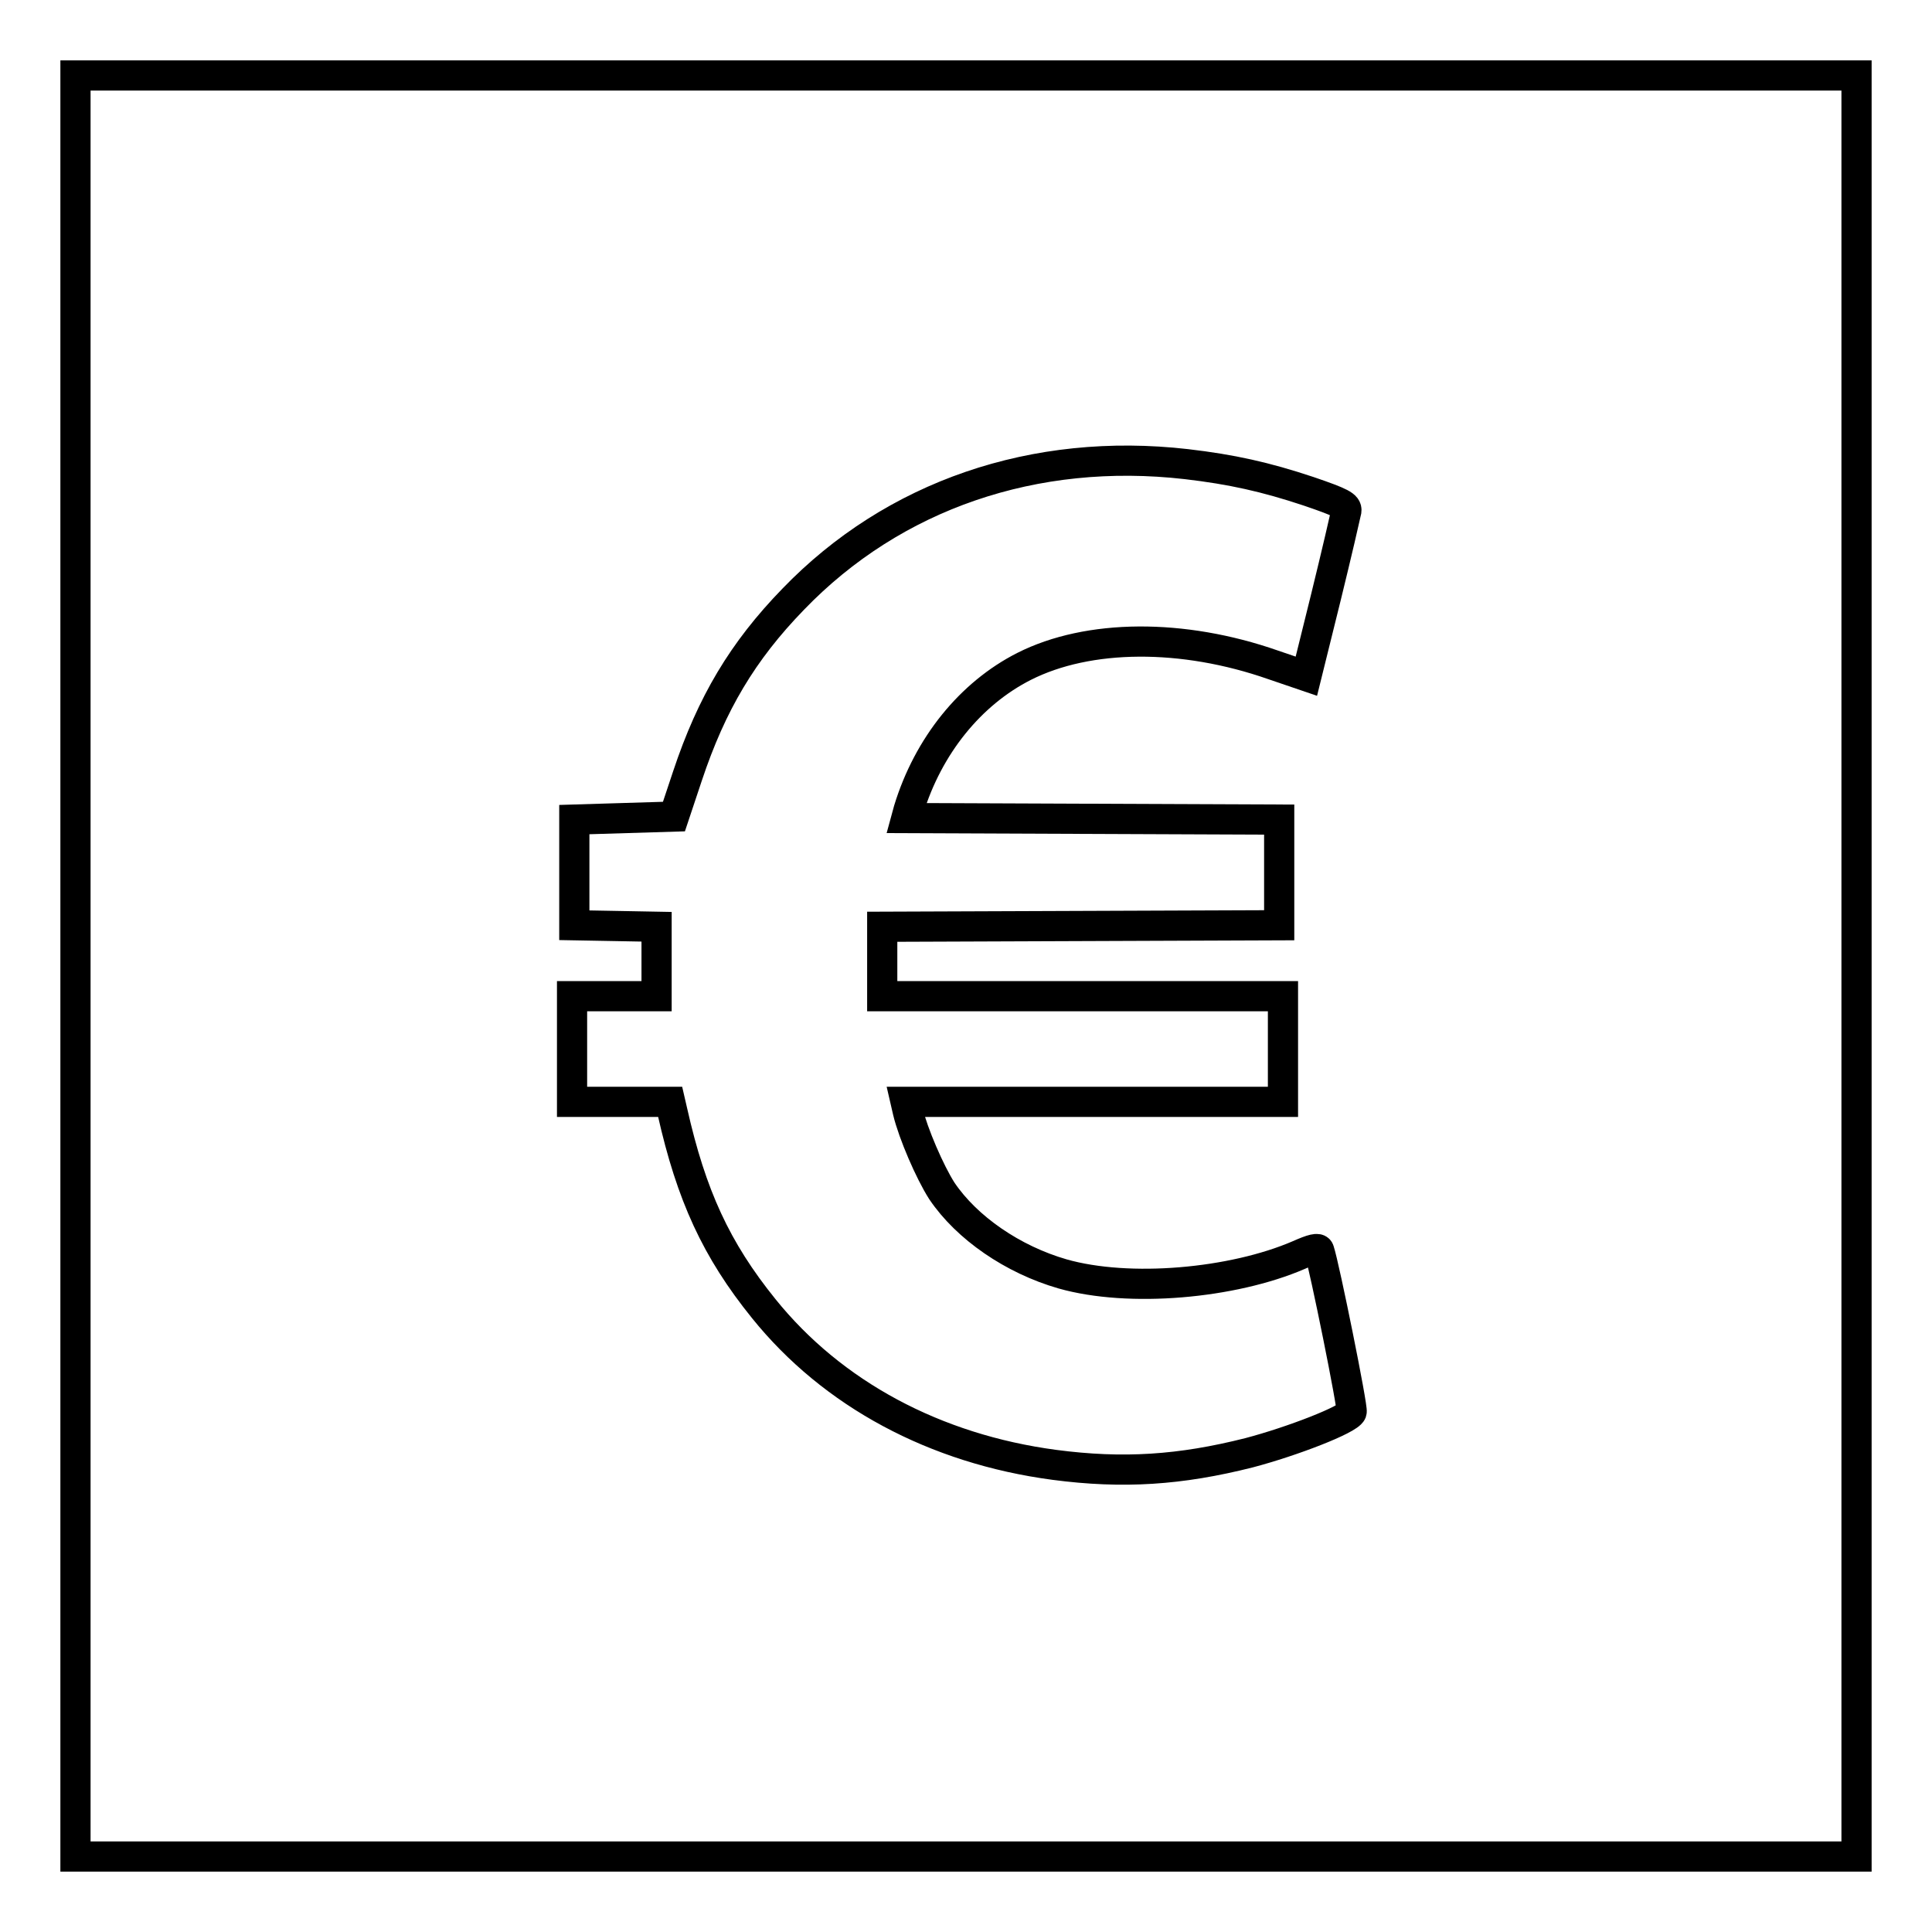<?xml version="1.0" encoding="utf-8"?>
<!-- Svg Vector Icons : http://www.onlinewebfonts.com/icon -->
<!DOCTYPE svg PUBLIC "-//W3C//DTD SVG 1.1//EN" "http://www.w3.org/Graphics/SVG/1.1/DTD/svg11.dtd">
<svg version="1.1" xmlns="http://www.w3.org/2000/svg" xmlns:xlink="http://www.w3.org/1999/xlink" x="0px" y="0px" viewBox="0 0 256 256" enable-background="new 0 0 256 256" xml:space="preserve">
<g><g><g><path stroke-width="4" fill-opacity="0" stroke="#000000"  d="M10,128v118h118h118V128V10H128H10V128z M157.2,61.5c6,0.7,10.5,1.7,16.2,3.6c4.4,1.5,5.1,1.9,5,2.6c-0.1,0.5-1.3,5.7-2.7,11.4l-2.6,10.5l-4.4-1.5c-12-4.2-24.5-4.1-33,0.2c-7.1,3.6-12.7,10.5-15.3,19l-0.3,1.1l24.7,0.1l24.7,0.1v7v7l-26.3,0.1l-26.3,0.1v4.6v4.6h26.4H170v7v7h-25h-25l0.3,1.3c0.7,2.9,2.9,8,4.5,10.5c3.3,4.9,9.4,9.1,16,11c8.8,2.5,22.5,1.3,31.3-2.5c1.8-0.8,2.6-1,2.7-0.6c0.7,2.1,4.5,20.9,4.3,21.4c-0.4,1-7.9,3.9-13.6,5.4c-9.1,2.3-16.7,2.8-25.8,1.6c-15.8-2.1-29.4-9.4-38.5-20.7c-6.3-7.8-9.6-15-12.1-26.1l-0.3-1.3h-6.5h-6.5v-7v-7h5.6H87v-4.6v-4.6l-5.4-0.1l-5.5-0.1v-7v-7l6.6-0.2l6.6-0.2l1.8-5.4c3.2-9.6,7.3-16.5,14-23.4C118.4,65.6,137.1,59.2,157.2,61.5z"/></g></g></g>
</svg>